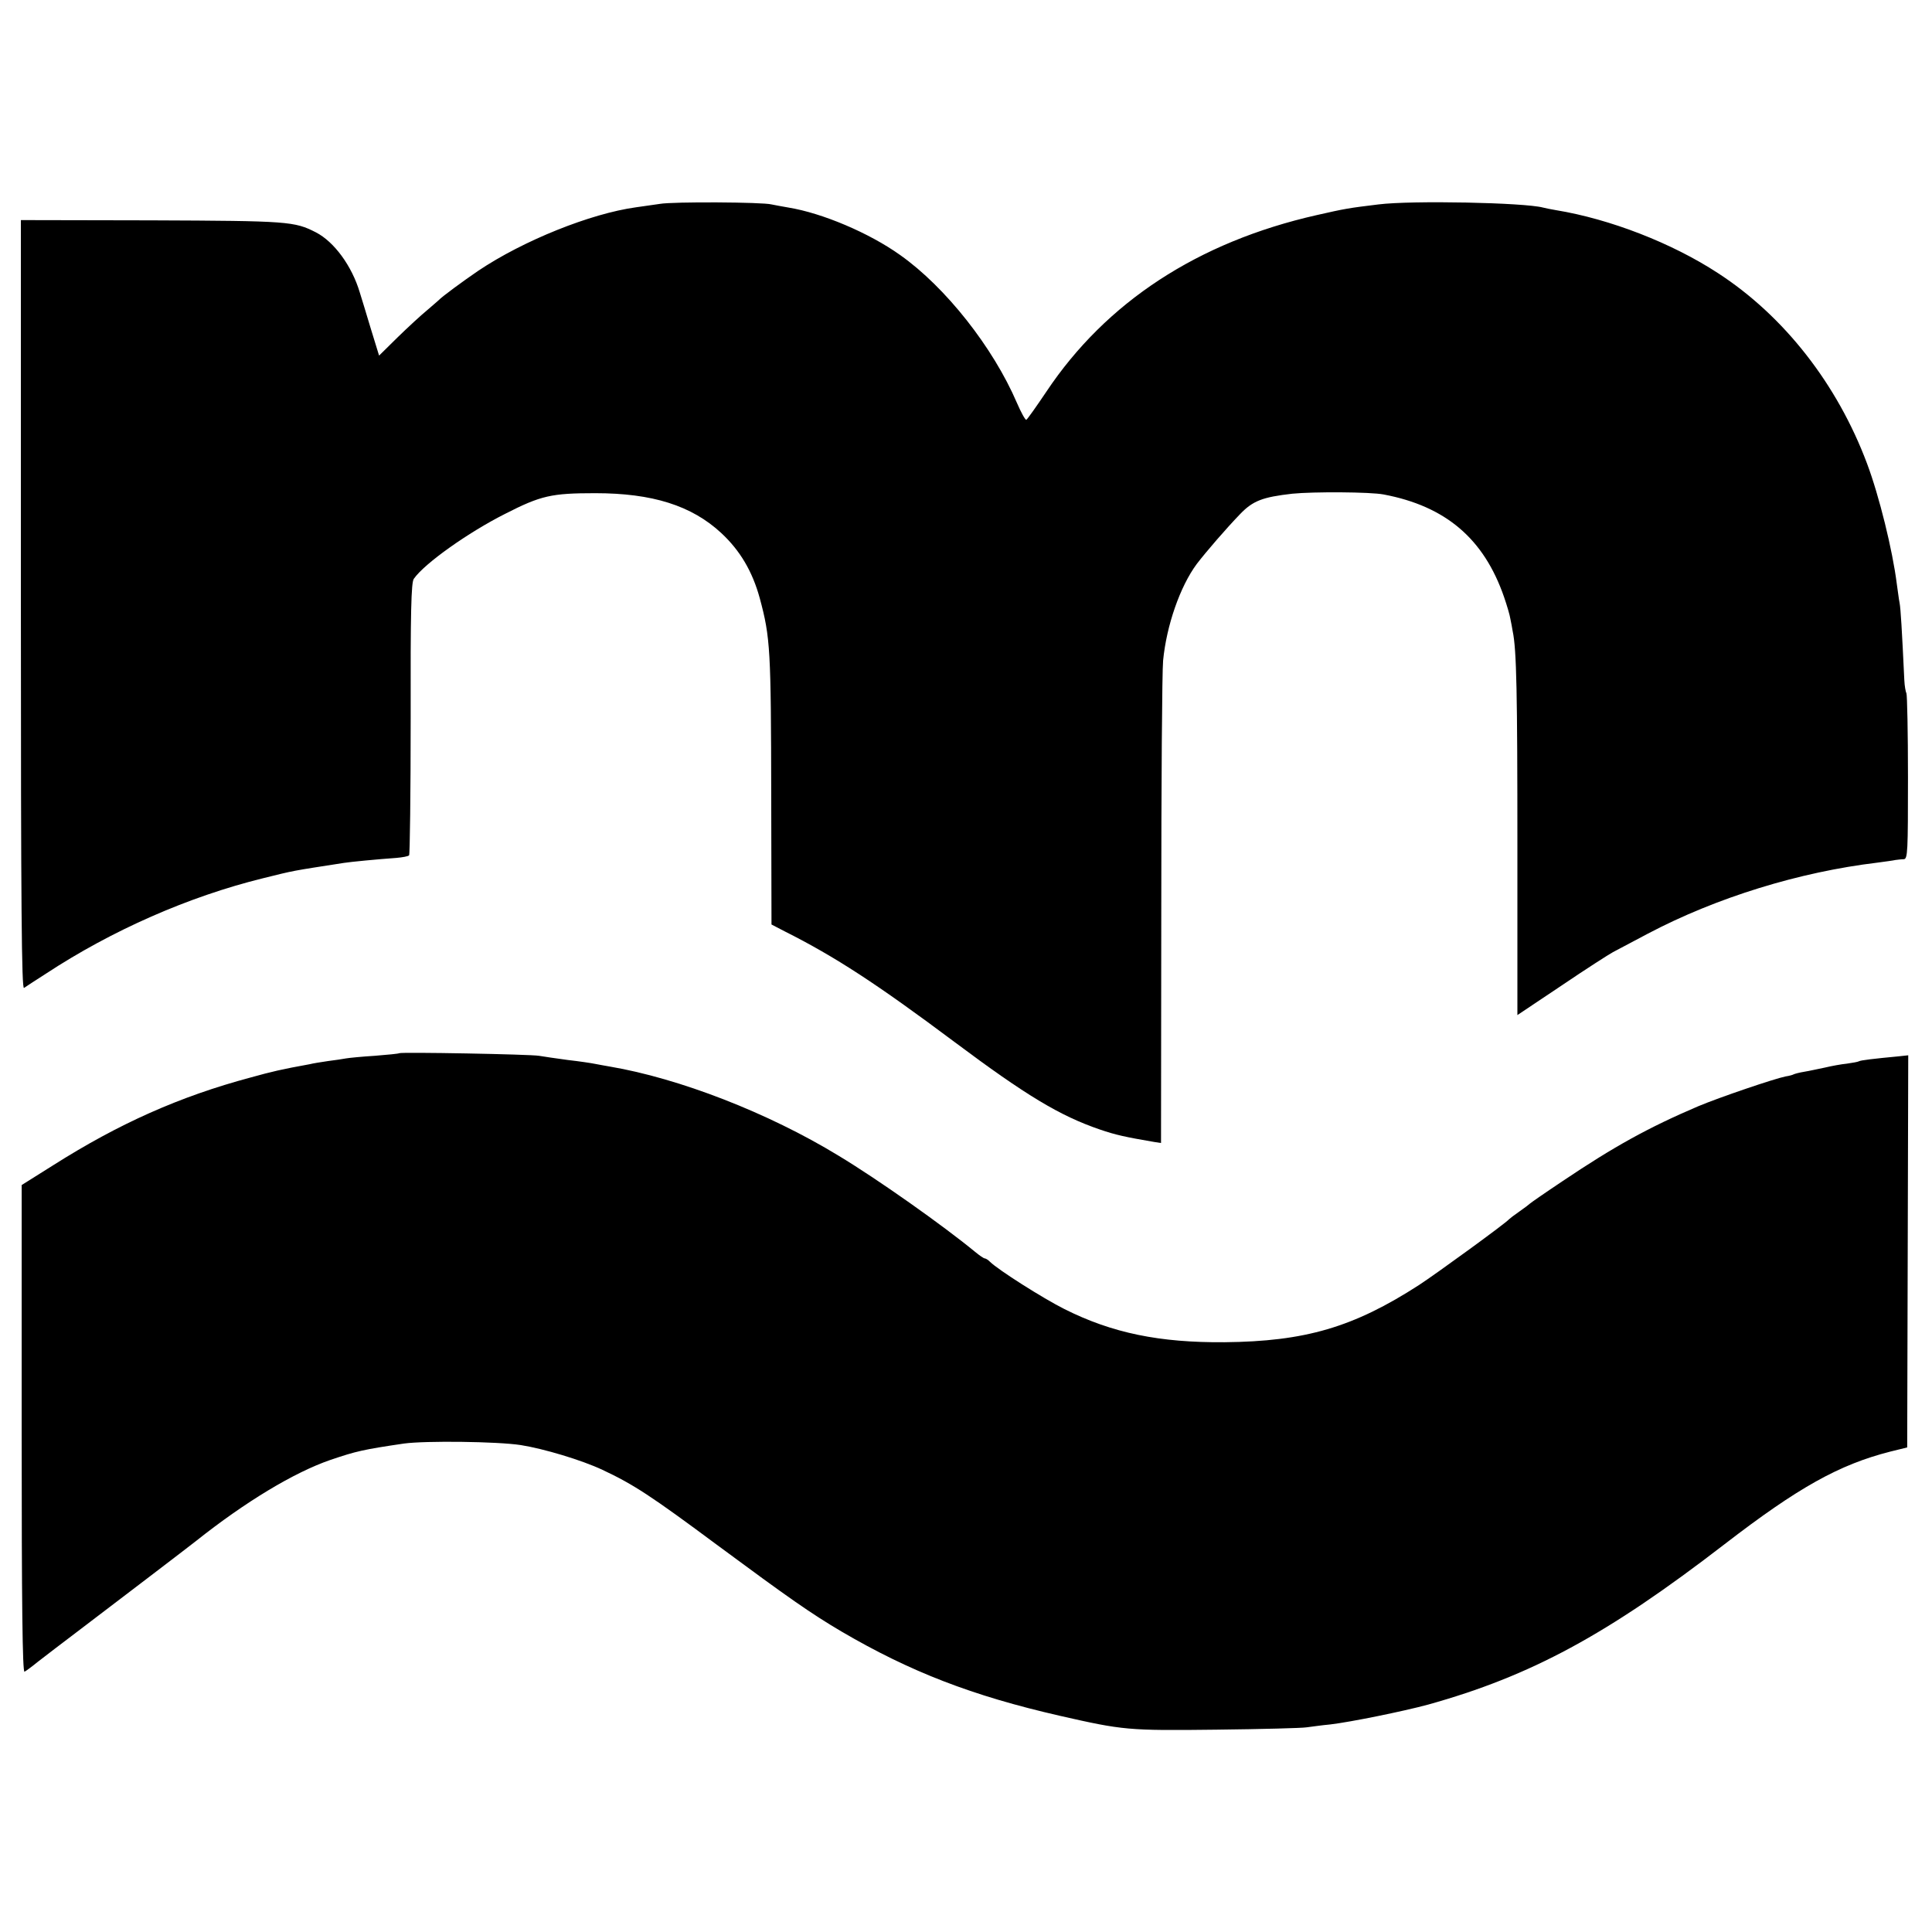 <?xml version="1.0" standalone="no"?>
<!DOCTYPE svg PUBLIC "-//W3C//DTD SVG 20010904//EN"
 "http://www.w3.org/TR/2001/REC-SVG-20010904/DTD/svg10.dtd">
<svg version="1.0" xmlns="http://www.w3.org/2000/svg"
 width="740pt" height="740pt" viewBox="0 0 740 740"
 preserveAspectRatio="xMidYMid meet">
<g transform="translate(0,740) scale(0.1,-0.1)"
fill="#000000" stroke="none">
<path d="M2527 6619 c-27 -4 -68 -10 -91 -13 -174 -24 -431 -127 -604 -243
-60 -41 -139 -99 -152 -113 -3 -3 -23 -20 -45 -39 -22 -18 -72 -64 -112 -103
l-71 -70 -32 104 c-17 57 -36 119 -42 138 -30 101 -98 194 -168 230 -82 42
-105 44 -627 46 l-503 1 0 -1474 c0 -1168 3 -1473 12 -1467 7 5 44 29 83 54
254 167 548 296 832 366 125 31 105 27 311 59 25 4 129 14 200 19 23 2 46 6
49 10 3 3 6 239 6 523 -1 411 2 522 12 536 41 59 209 178 350 249 137 70 177
79 345 79 218 0 369 -47 483 -153 72 -67 119 -147 147 -249 41 -152 43 -197
44 -762 l1 -488 50 -26 c195 -98 354 -202 651 -424 274 -205 404 -283 556
-335 61 -21 98 -29 209 -48 l26 -4 1 887 c0 487 3 920 7 961 13 134 65 284
129 370 36 47 112 135 166 191 49 51 86 65 200 78 80 8 300 7 350 -3 238 -45
384 -170 461 -393 11 -32 22 -69 24 -83 3 -14 7 -35 9 -48 15 -70 18 -239 18
-824 l0 -646 169 113 c93 63 182 120 197 128 15 8 75 40 134 71 262 138 579
236 880 272 29 4 60 8 68 10 8 1 23 3 32 3 15 1 16 28 16 314 0 171 -3 316 -6
322 -3 5 -7 28 -8 50 -9 191 -14 274 -18 295 -3 14 -7 48 -11 75 -16 127 -67
335 -114 460 -114 304 -318 565 -571 729 -176 115 -413 207 -620 241 -19 3
-42 8 -50 10 -71 19 -502 28 -630 12 -115 -14 -127 -16 -237 -41 -455 -103
-806 -333 -1035 -676 -39 -58 -73 -106 -77 -108 -4 -1 -20 28 -36 65 -91 212
-273 443 -447 566 -119 85 -299 161 -428 182 -25 4 -54 10 -65 12 -34 9 -377
11 -428 2z"/>
<path d="M1529 3366 c-2 -2 -44 -6 -94 -10 -49 -3 -99 -8 -110 -10 -11 -2 -42
-7 -68 -10 -27 -4 -59 -9 -70 -12 -110 -20 -144 -28 -227 -51 -273 -73 -505
-177 -756 -336 l-121 -76 0 -935 c0 -668 3 -933 11 -929 6 3 29 20 51 38 22
17 96 74 165 126 133 101 415 316 440 336 190 151 376 263 515 311 100 34 127
40 283 63 82 11 356 8 447 -6 88 -14 232 -57 313 -95 119 -56 185 -99 442
-290 269 -199 356 -260 473 -329 263 -154 500 -246 837 -323 242 -55 260 -57
600 -53 173 2 329 6 345 9 17 2 57 8 90 11 77 9 279 50 375 76 394 110 685
267 1135 614 283 218 439 305 635 355 l65 16 2 751 2 751 -37 -4 c-95 -9 -146
-15 -152 -19 -3 -2 -24 -6 -46 -9 -21 -2 -59 -9 -84 -15 -25 -5 -60 -13 -79
-16 -19 -3 -37 -8 -41 -10 -3 -2 -17 -6 -31 -8 -44 -9 -253 -80 -334 -114
-192 -82 -322 -154 -520 -287 -66 -44 -122 -83 -125 -86 -3 -3 -21 -17 -40
-30 -19 -13 -37 -27 -40 -30 -11 -14 -279 -209 -345 -252 -251 -162 -436 -216
-745 -219 -248 -2 -430 35 -613 127 -82 41 -255 151 -285 181 -7 7 -16 13 -20
13 -4 0 -20 11 -37 25 -124 102 -373 278 -524 369 -269 164 -610 296 -876 341
-16 3 -41 7 -55 10 -14 3 -61 10 -105 15 -44 6 -93 13 -110 16 -33 6 -530 15
-536 10z"/>
</g>
</svg>
